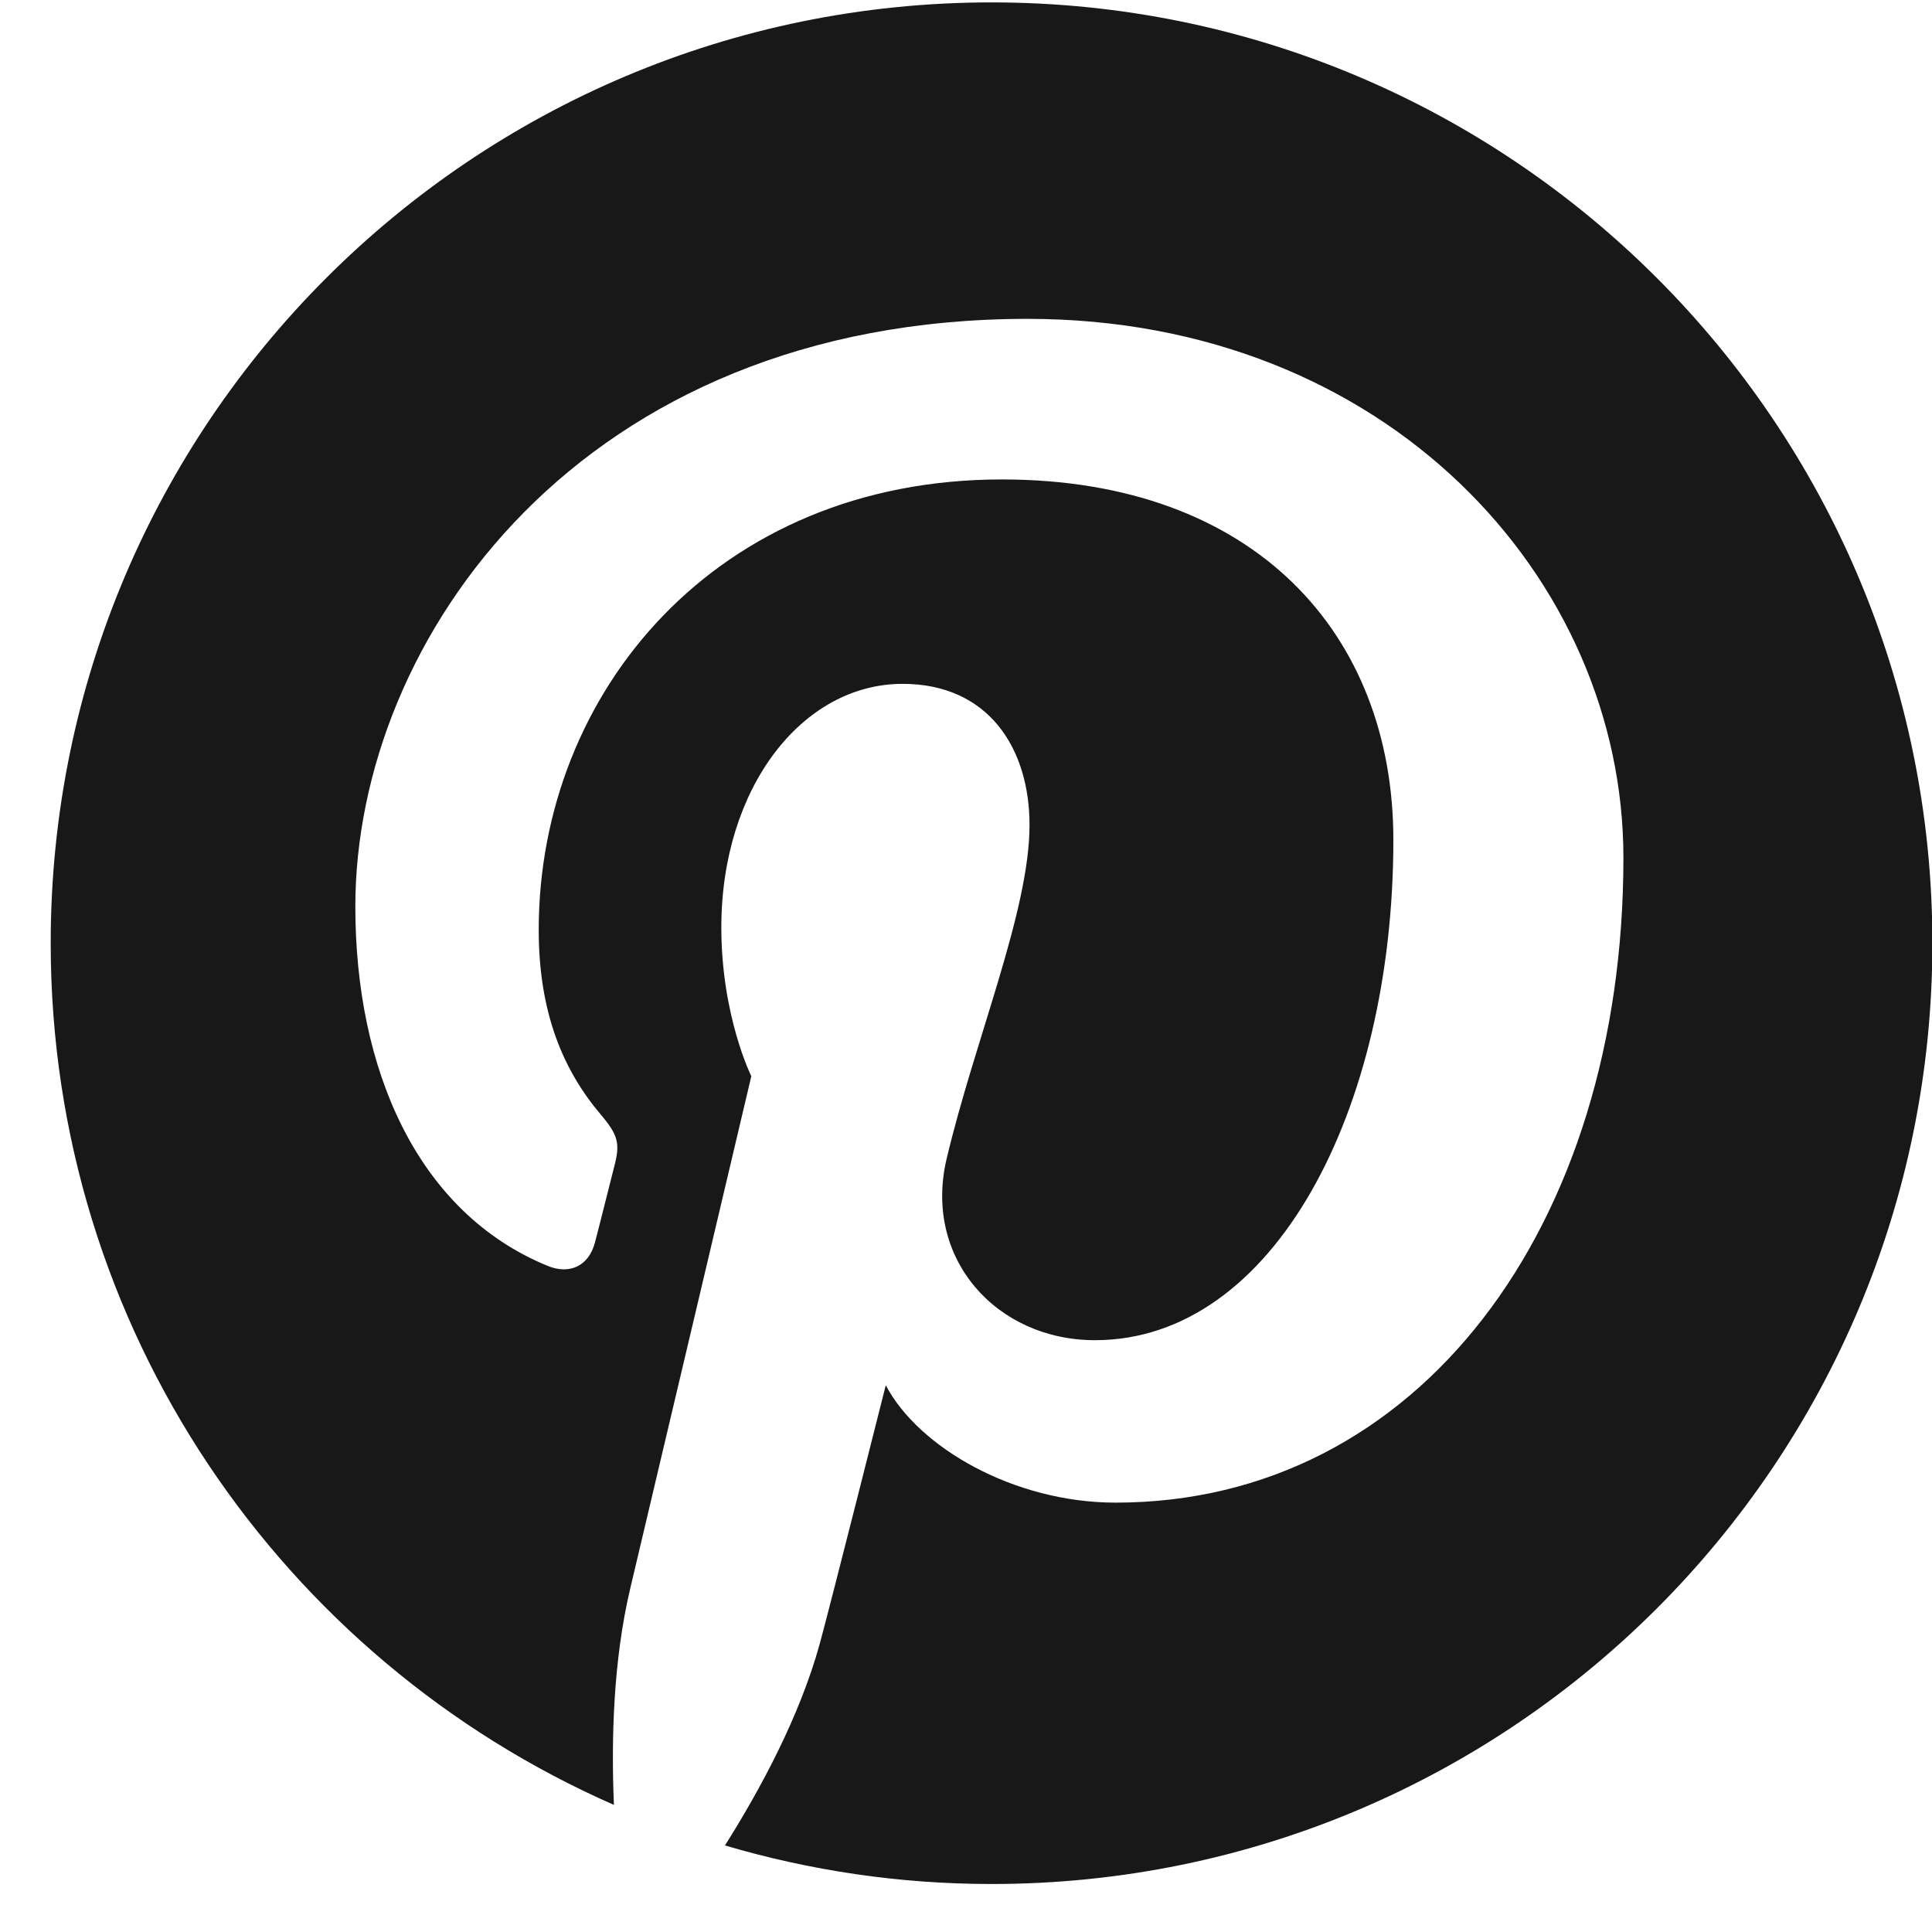 <?xml version="1.0" encoding="UTF-8"?> <svg xmlns="http://www.w3.org/2000/svg" width="25" height="25" viewBox="0 0 25 25" fill="none"><path d="M12.831 0.031C6.107 0.031 0.656 5.482 0.656 12.204C0.656 17.19 3.653 21.472 7.944 23.355C7.908 22.504 7.936 21.485 8.154 20.56C8.389 19.572 9.722 13.926 9.722 13.926C9.722 13.926 9.334 13.148 9.334 12C9.334 10.196 10.379 8.849 11.68 8.849C12.789 8.849 13.322 9.681 13.322 10.676C13.322 11.789 12.614 13.455 12.249 14.996C11.944 16.288 12.896 17.342 14.169 17.342C16.476 17.342 18.03 14.378 18.03 10.869C18.03 8.201 16.233 6.204 12.964 6.204C9.27 6.204 6.971 8.958 6.971 12.033C6.971 13.095 7.282 13.842 7.773 14.421C7.998 14.688 8.029 14.795 7.947 15.1C7.889 15.324 7.756 15.863 7.699 16.076C7.619 16.385 7.369 16.495 7.09 16.382C5.389 15.686 4.598 13.825 4.598 11.731C4.598 8.272 7.514 4.126 13.297 4.126C17.946 4.126 21.007 7.489 21.007 11.099C21.007 15.875 18.351 19.444 14.436 19.444C13.122 19.444 11.886 18.732 11.462 17.925C11.462 17.925 10.755 20.731 10.607 21.272C10.348 22.21 9.842 23.149 9.381 23.88C10.475 24.203 11.633 24.379 12.831 24.379C19.555 24.379 25.005 18.929 25.005 12.204C25.005 5.482 19.555 0.031 12.831 0.031Z" fill="#181818"></path></svg> 